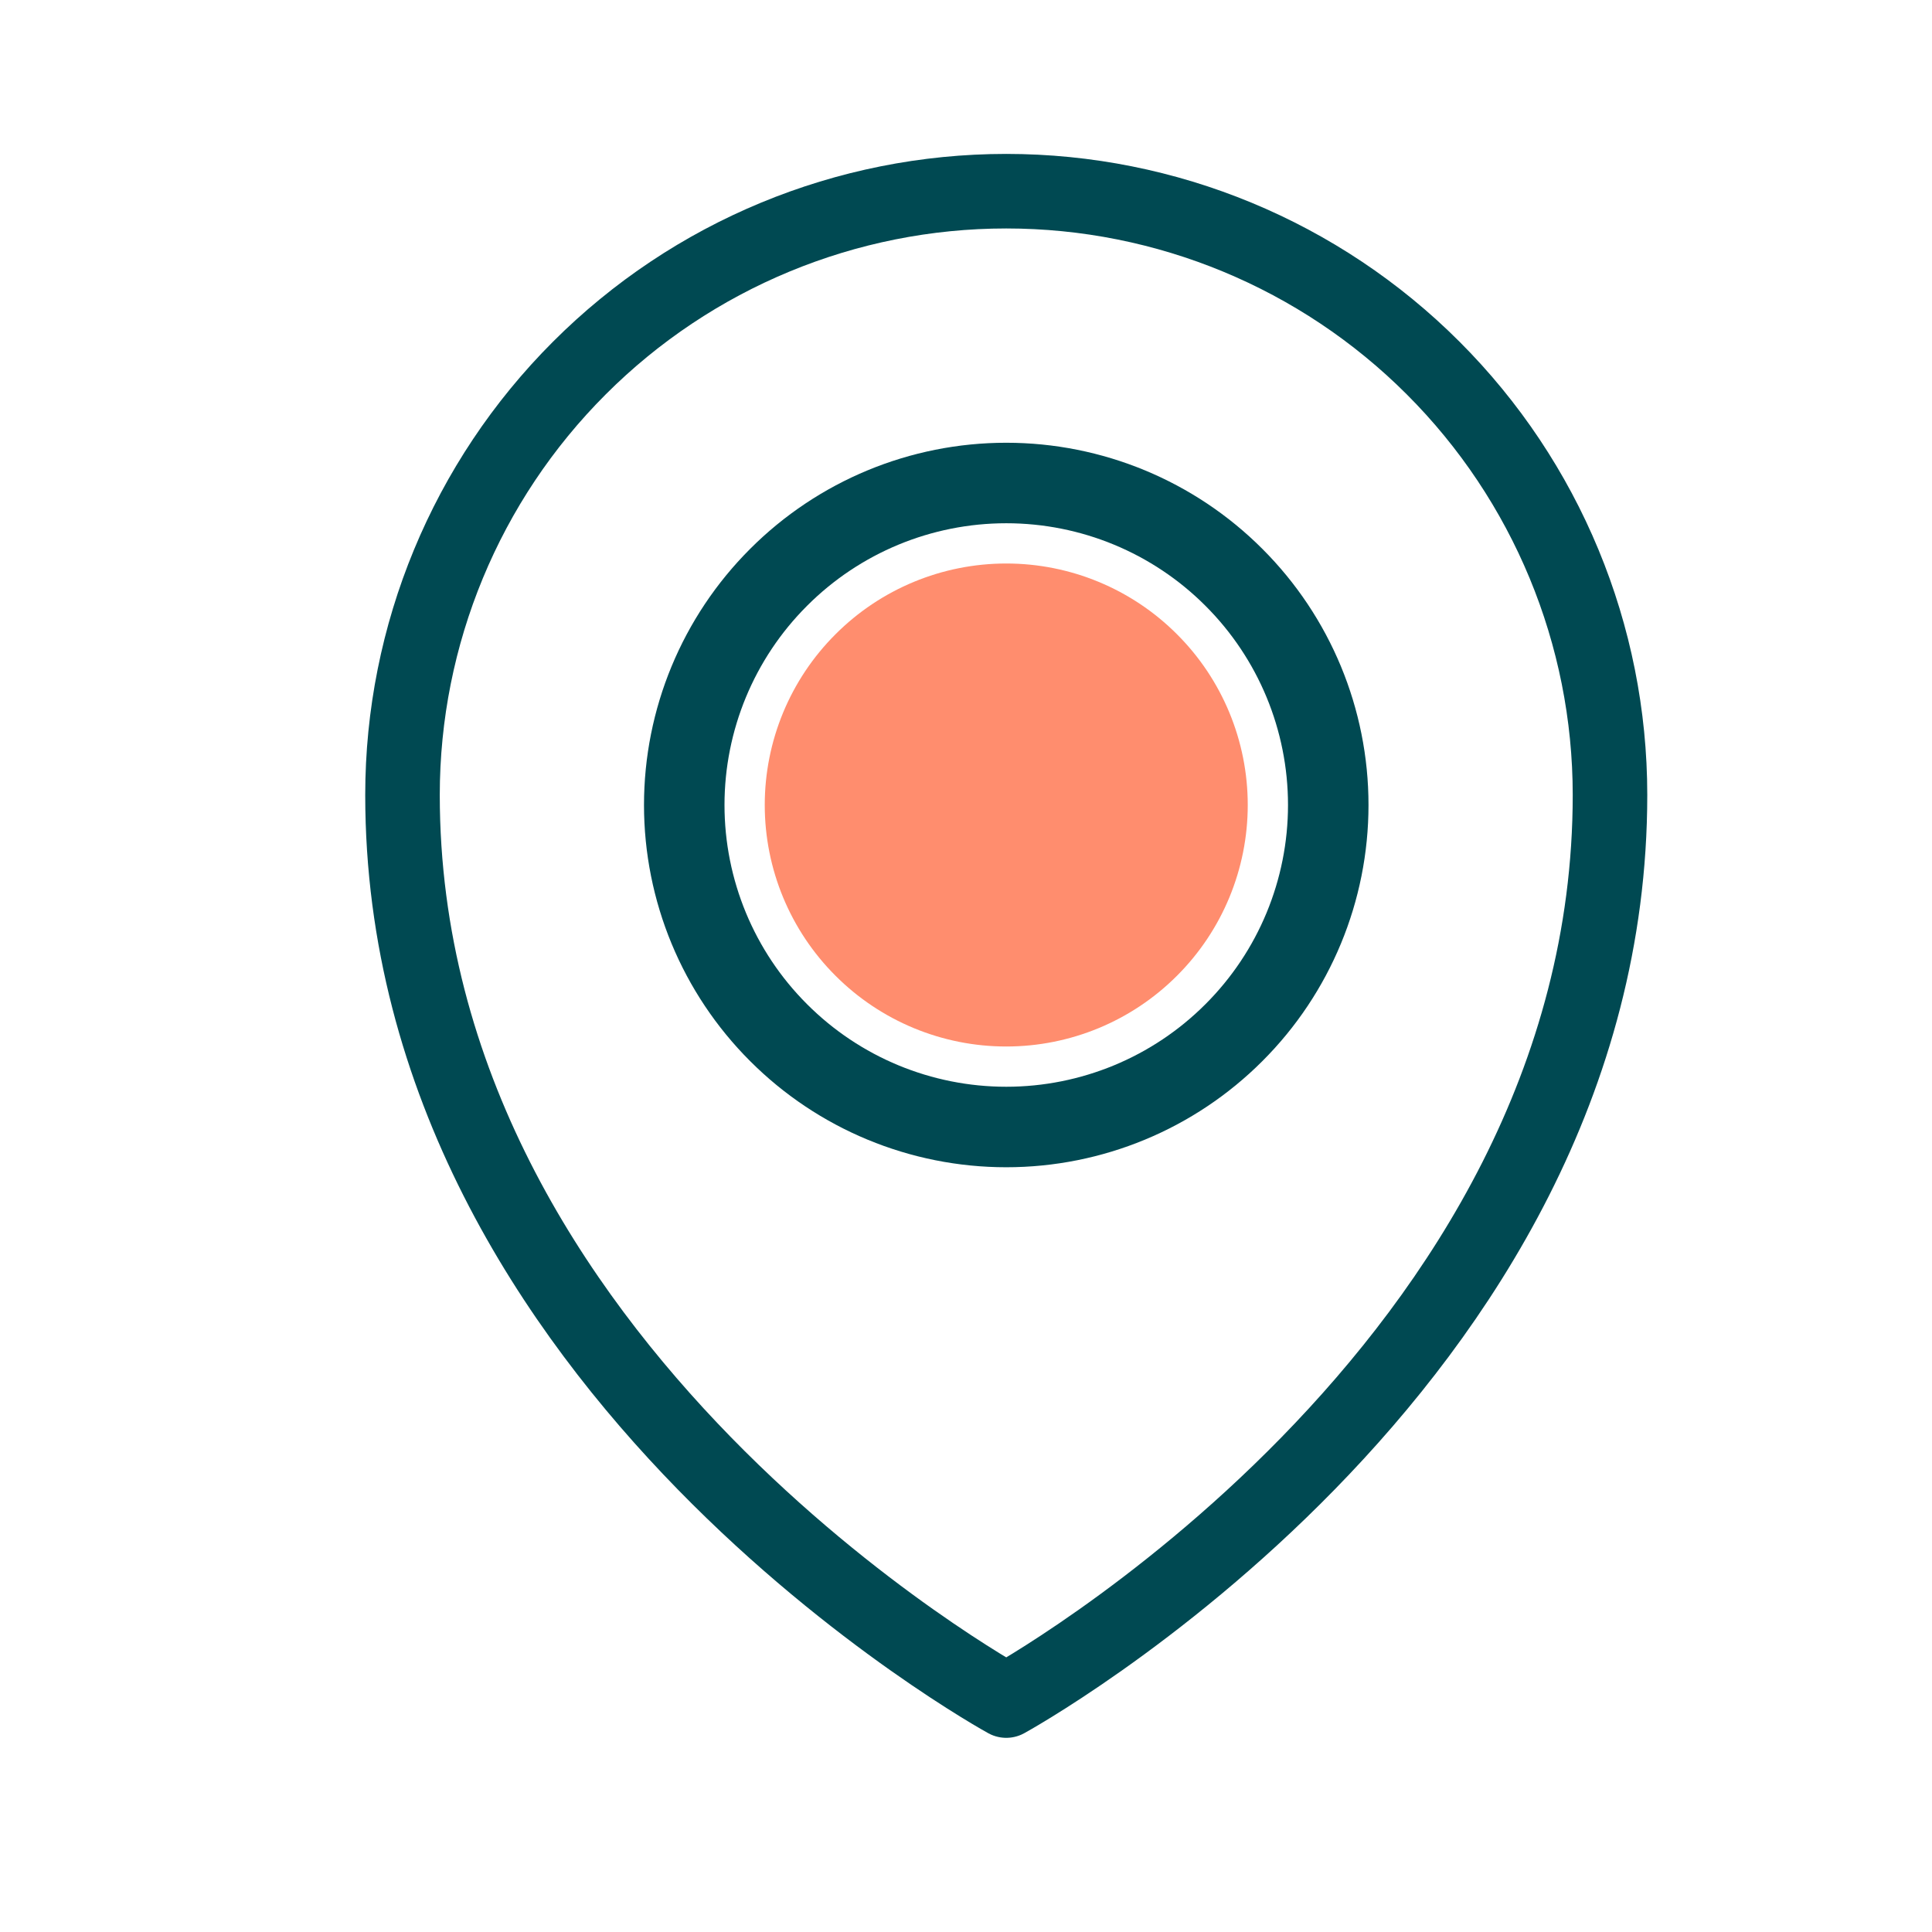 <svg width="24" height="24" viewBox="0 0 24 24" fill="none" xmlns="http://www.w3.org/2000/svg">
<path d="M16.5 10C16.5 11.061 16.079 12.078 15.328 12.828C14.578 13.579 13.561 14 12.5 14C11.439 14 10.422 13.579 9.672 12.828C8.921 12.078 8.5 11.061 8.5 10C8.5 8.939 8.921 7.922 9.672 7.172C10.422 6.421 11.439 6 12.5 6C13.561 6 14.578 6.421 15.328 7.172C16.079 7.922 16.5 8.939 16.5 10Z" stroke="#004952" stroke-linecap="round" stroke-linejoin="round"/>
<path d="M15.5 10C15.5 10.796 15.184 11.559 14.621 12.121C14.059 12.684 13.296 13 12.5 13C11.704 13 10.941 12.684 10.379 12.121C9.816 11.559 9.5 10.796 9.5 10C9.5 9.204 9.816 8.441 10.379 7.879C10.941 7.316 11.704 7 12.5 7C13.296 7 14.059 7.316 14.621 7.879C15.184 8.441 15.5 9.204 15.5 10Z" fill="#FF8D6E"/>
<path d="M20 9.875C20 17.017 12.5 21.125 12.5 21.125C12.5 21.125 5 17.017 5 9.875C5 7.886 5.79 5.978 7.197 4.572C8.603 3.165 10.511 2.375 12.5 2.375C14.489 2.375 16.397 3.165 17.803 4.572C19.21 5.978 20 7.886 20 9.875Z" stroke="#004952" stroke-width="0.926" stroke-linecap="round" stroke-linejoin="round"/>
</svg>
